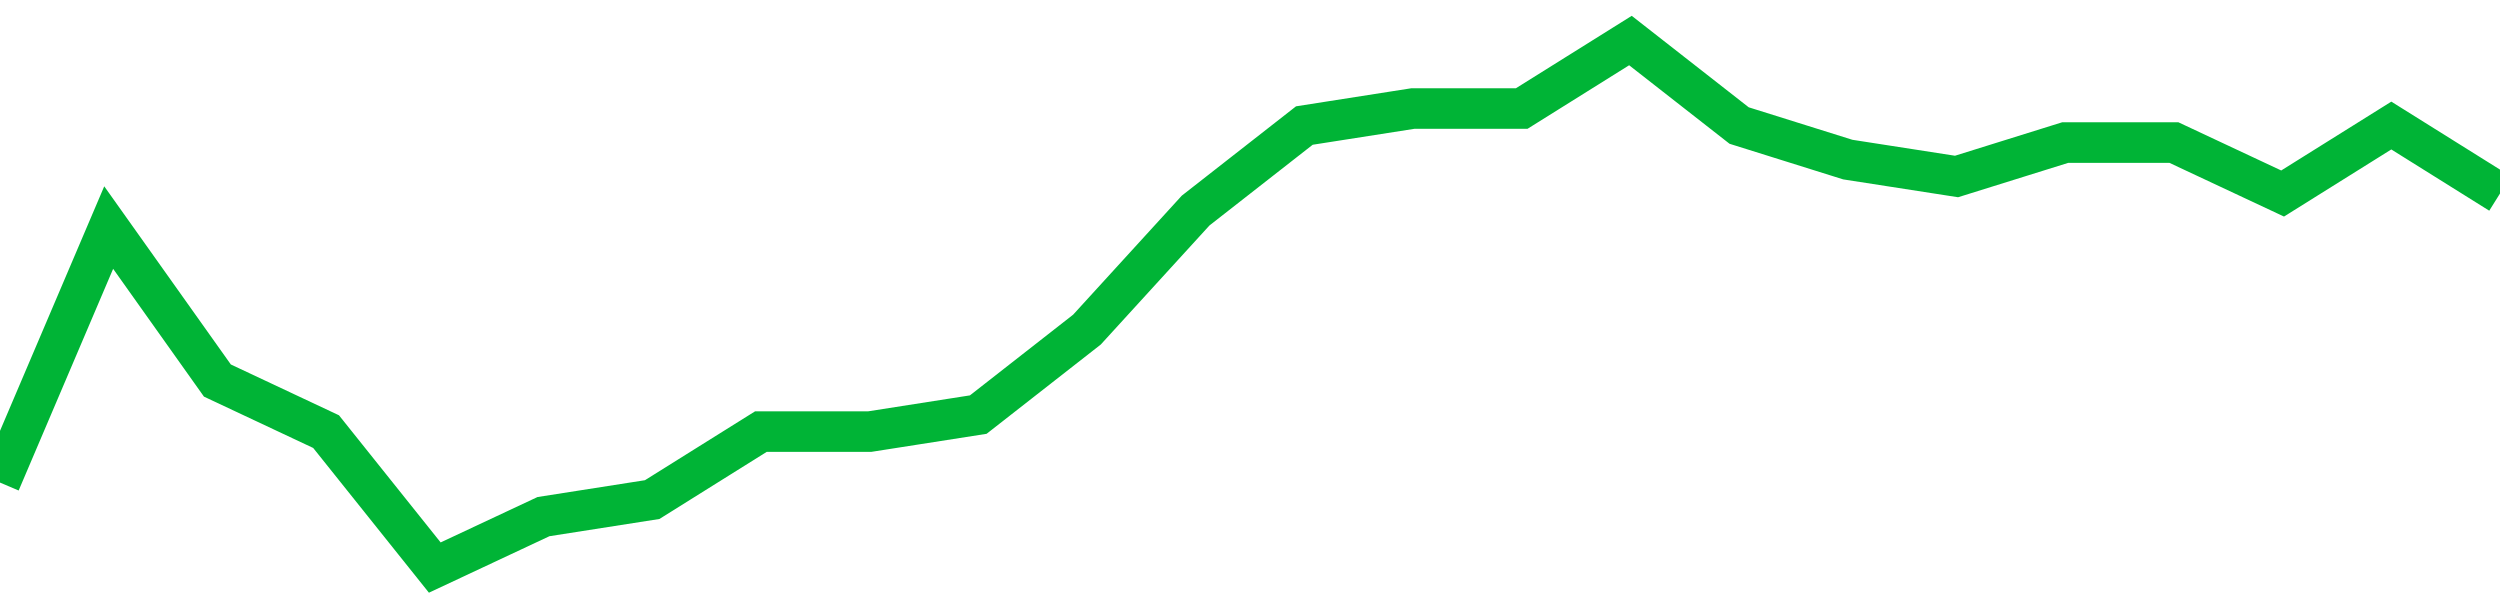 <!-- Generated with https://github.com/jxxe/sparkline/ --><svg viewBox="0 0 185 45" class="sparkline" xmlns="http://www.w3.org/2000/svg"><path class="sparkline--fill" d="M 0 35.71 L 0 35.71 L 8.043 16.84 L 16.087 28.16 L 24.13 31.94 L 32.174 42 L 40.217 38.23 L 48.261 36.97 L 56.304 31.94 L 64.348 31.94 L 72.391 30.68 L 80.435 24.39 L 88.478 15.58 L 96.522 9.29 L 104.565 8.03 L 112.609 8.03 L 120.652 3 L 128.696 9.29 L 136.739 11.81 L 144.783 13.06 L 152.826 10.55 L 160.87 10.55 L 168.913 14.32 L 176.957 9.29 L 185 14.32 V 45 L 0 45 Z" stroke="none" fill="none" ></path><path class="sparkline--line" d="M 0 35.71 L 0 35.71 L 8.043 16.84 L 16.087 28.16 L 24.13 31.94 L 32.174 42 L 40.217 38.23 L 48.261 36.97 L 56.304 31.94 L 64.348 31.94 L 72.391 30.68 L 80.435 24.39 L 88.478 15.58 L 96.522 9.29 L 104.565 8.03 L 112.609 8.03 L 120.652 3 L 128.696 9.29 L 136.739 11.81 L 144.783 13.06 L 152.826 10.55 L 160.87 10.55 L 168.913 14.32 L 176.957 9.29 L 185 14.32" fill="none" stroke-width="3" stroke="#00B436" ></path></svg>